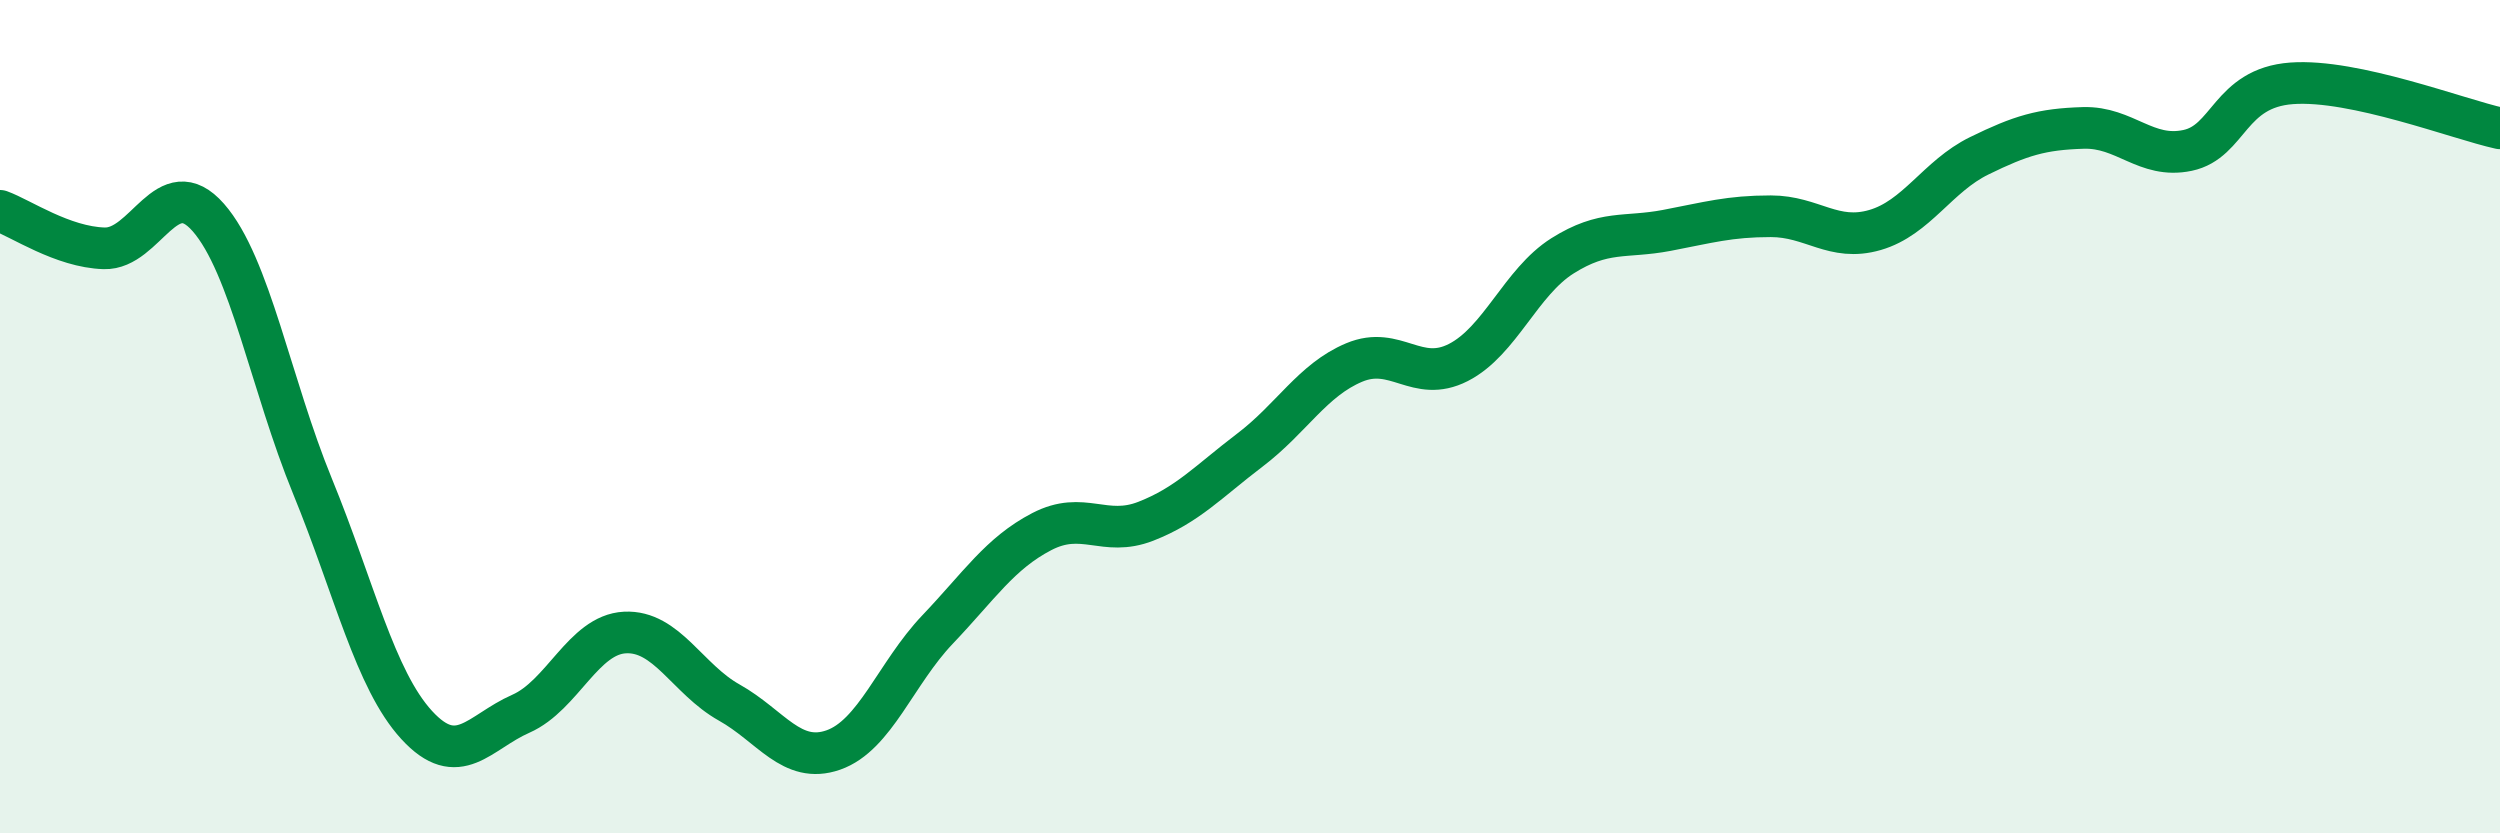 
    <svg width="60" height="20" viewBox="0 0 60 20" xmlns="http://www.w3.org/2000/svg">
      <path
        d="M 0,5.06 C 0.5,5.24 1.5,5.93 2.5,5.96 C 3.5,5.99 4,4.08 5,5.22 C 6,6.36 6.5,9.23 7.5,11.67 C 8.5,14.11 9,16.31 10,17.4 C 11,18.49 11.5,17.57 12.5,17.13 C 13.5,16.69 14,15.23 15,15.18 C 16,15.13 16.5,16.3 17.5,16.86 C 18.5,17.42 19,18.35 20,18 C 21,17.65 21.5,16.16 22.5,15.11 C 23.5,14.06 24,13.28 25,12.76 C 26,12.24 26.5,12.9 27.5,12.51 C 28.5,12.12 29,11.56 30,10.8 C 31,10.04 31.5,9.12 32.5,8.7 C 33.5,8.28 34,9.21 35,8.7 C 36,8.19 36.5,6.77 37.5,6.14 C 38.5,5.51 39,5.72 40,5.53 C 41,5.34 41.5,5.19 42.5,5.19 C 43.5,5.19 44,5.81 45,5.52 C 46,5.23 46.5,4.23 47.5,3.74 C 48.5,3.25 49,3.1 50,3.07 C 51,3.04 51.5,3.82 52.5,3.61 C 53.5,3.4 53.5,2.11 55,2 C 56.5,1.89 59,2.86 60,3.08L60 20L0 20Z"
        fill="#008740"
        opacity="0.1"
        stroke-linecap="round"
        stroke-linejoin="round"
      />
      <path
        d="M 0,5.06 C 0.5,5.24 1.5,5.93 2.5,5.96 C 3.5,5.99 4,4.08 5,5.22 C 6,6.36 6.5,9.23 7.5,11.67 C 8.5,14.11 9,16.31 10,17.4 C 11,18.49 11.5,17.57 12.5,17.13 C 13.5,16.69 14,15.23 15,15.18 C 16,15.13 16.5,16.3 17.5,16.86 C 18.5,17.42 19,18.35 20,18 C 21,17.65 21.5,16.16 22.5,15.11 C 23.5,14.06 24,13.28 25,12.76 C 26,12.24 26.5,12.9 27.5,12.51 C 28.5,12.12 29,11.56 30,10.8 C 31,10.04 31.5,9.12 32.5,8.7 C 33.5,8.28 34,9.21 35,8.7 C 36,8.19 36.5,6.77 37.5,6.14 C 38.5,5.51 39,5.72 40,5.53 C 41,5.34 41.5,5.19 42.5,5.19 C 43.5,5.19 44,5.81 45,5.52 C 46,5.23 46.5,4.23 47.5,3.74 C 48.5,3.25 49,3.1 50,3.07 C 51,3.04 51.5,3.82 52.5,3.61 C 53.5,3.4 53.5,2.11 55,2 C 56.5,1.89 59,2.86 60,3.08"
        stroke="#008740"
        stroke-width="1"
        fill="none"
        stroke-linecap="round"
        stroke-linejoin="round"
      />
    </svg>
  
